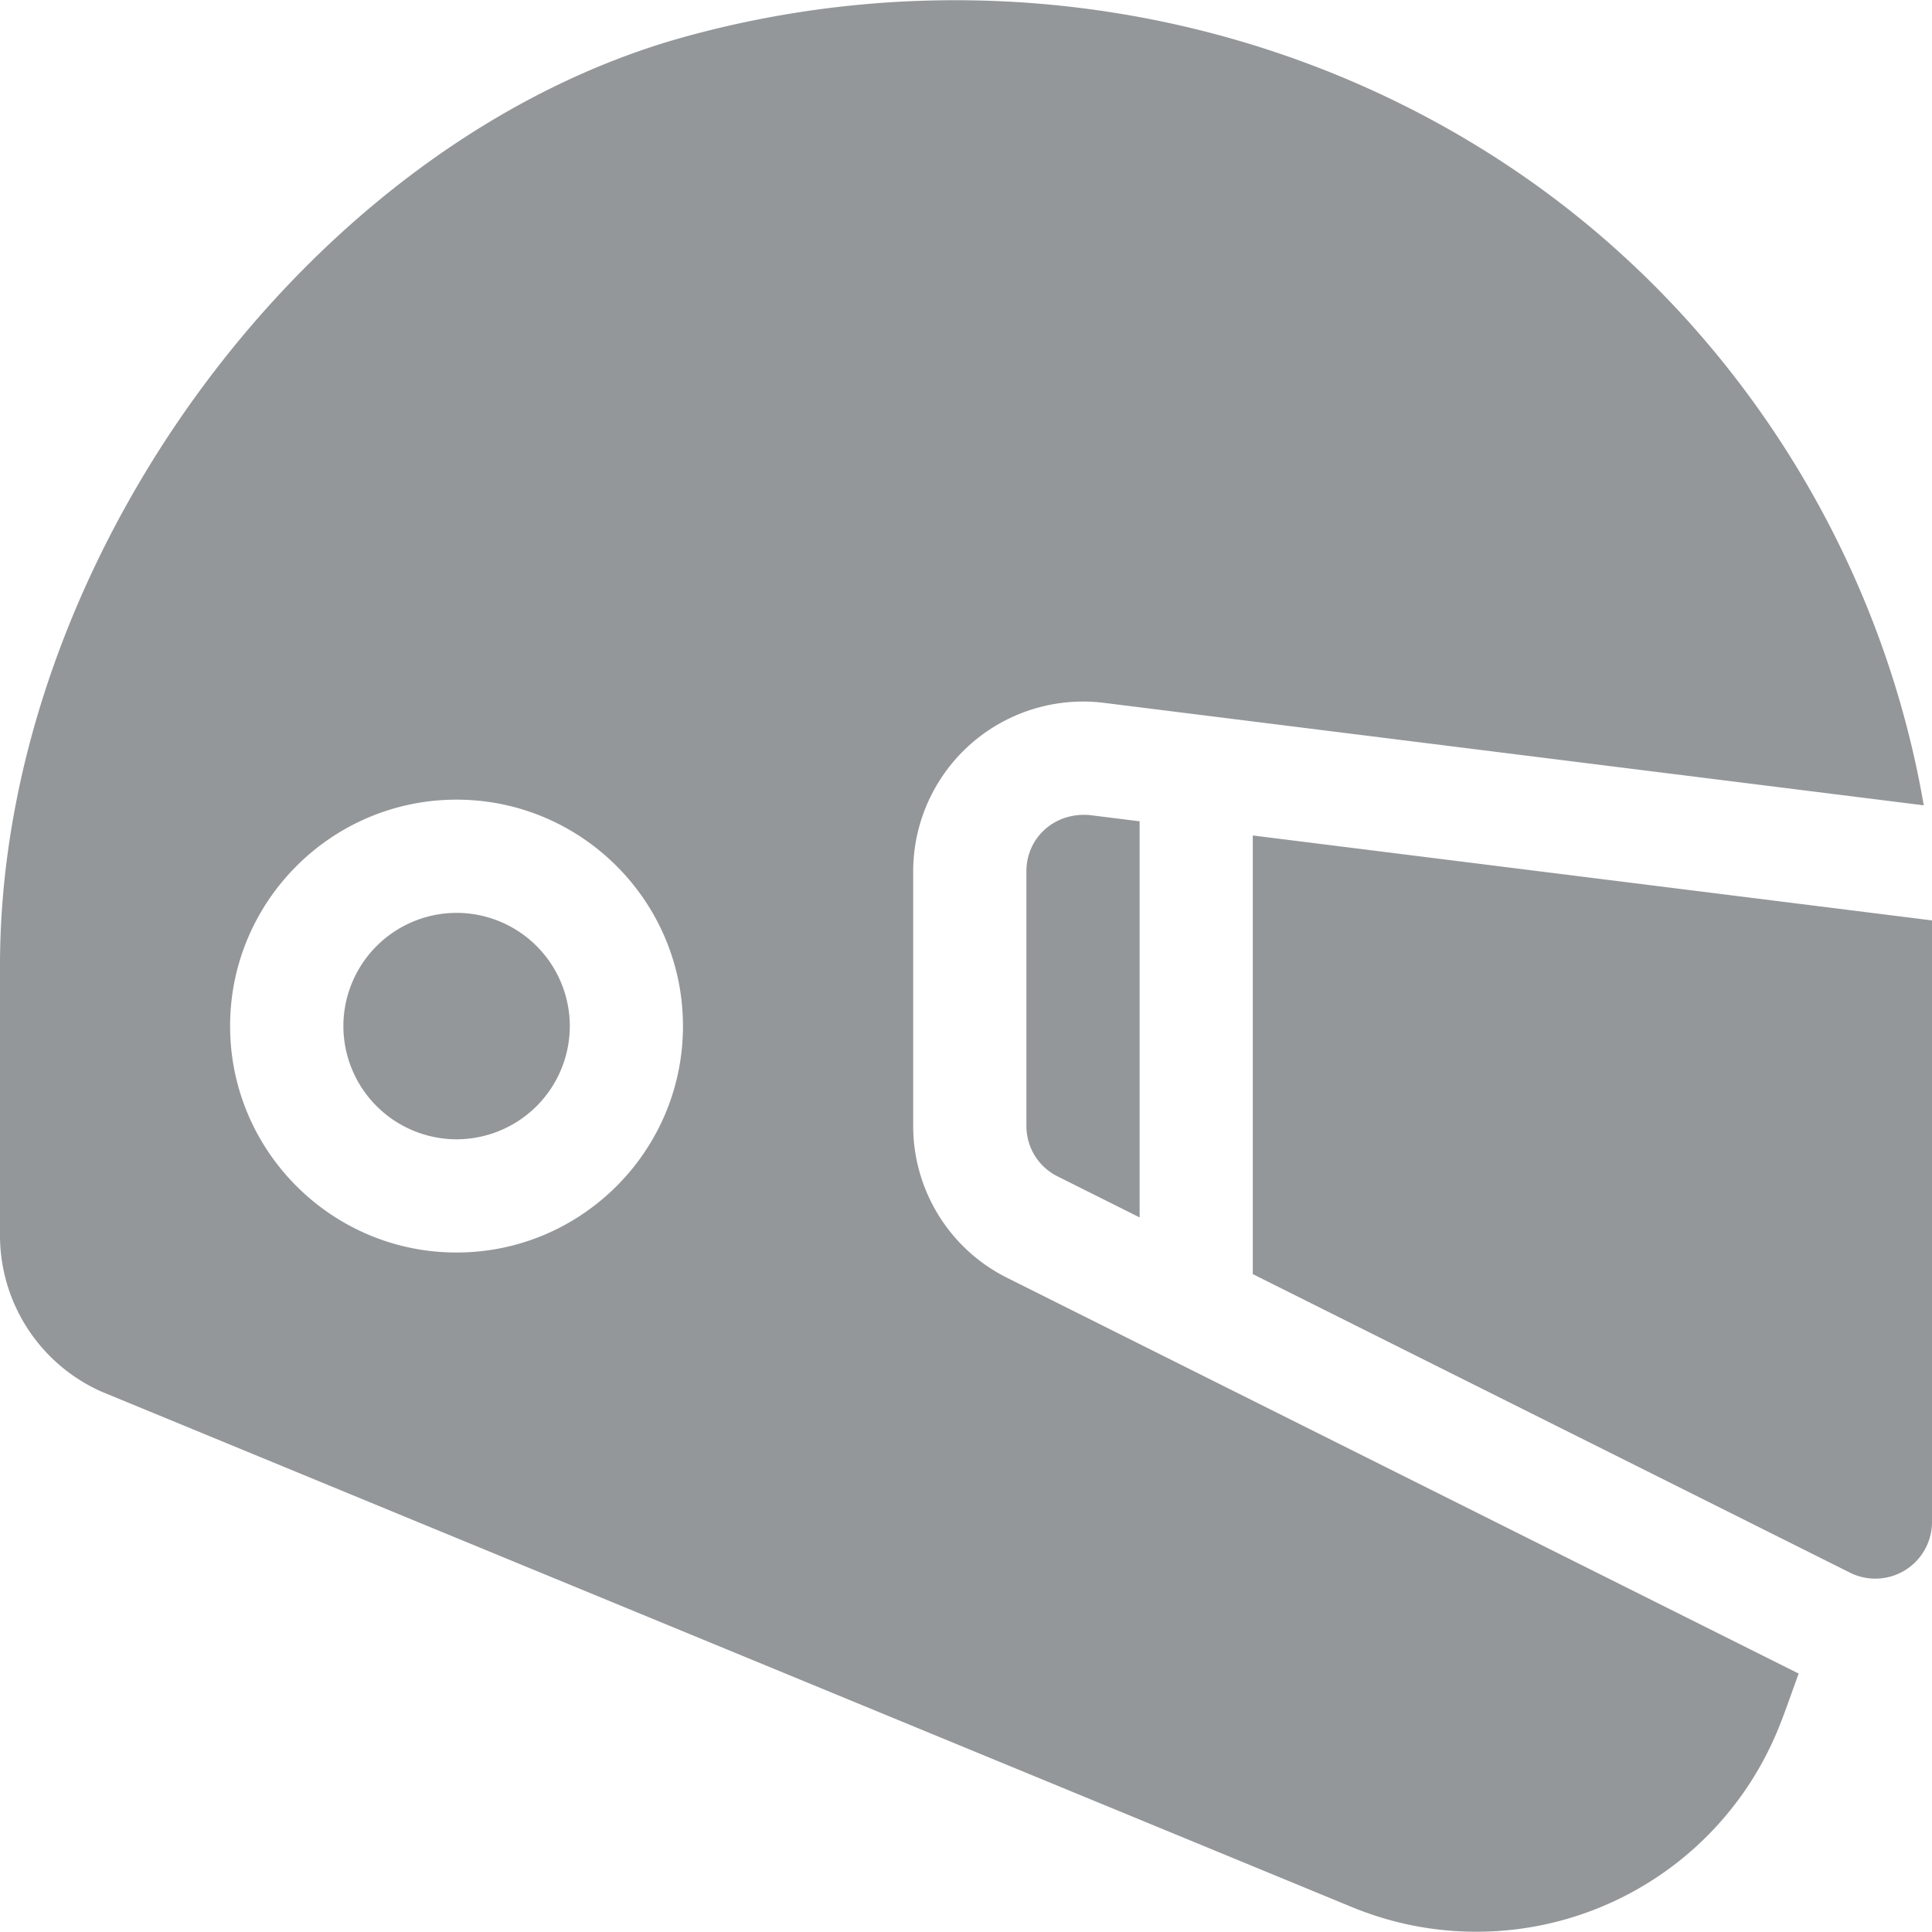<svg xmlns="http://www.w3.org/2000/svg" viewBox="0 8 30 30">
  <path fill="#949799" d="M30 22.292v9.343a.88.88 0 0 1-1.272.786l-9.275-4.637v-6.811L30 22.292zm-14.062-.763v3.953c0 .336.186.637.486.786l1.272.636v-6.151l-.77-.096c-.549-.051-.988.35-.988.872zm-.301 6.312l12.293 6.146c-.096.259-.195.551-.288.785a5.063 5.063 0 0 1-6.659 2.837l-19.41-8.001A2.655 2.655 0 0 1 0 27.195v-4.209c0-6.284 4.812-12.818 10.654-14.42 4.381-1.203 9.091-.457 12.82 2.045 3.433 2.303 5.722 5.958 6.398 9.894l-12.728-1.591a2.638 2.638 0 0 0-2.964 2.616v3.954c0 .998.564 1.911 1.457 2.357zm-5.032-3.908c0-1.939-1.577-3.516-3.516-3.516s-3.516 1.577-3.516 3.516 1.577 3.516 3.516 3.516 3.516-1.577 3.516-3.516zM7.09 22.175a1.76 1.76 0 0 0-1.758 1.758 1.76 1.76 0 0 0 1.758 1.758 1.76 1.76 0 0 0 1.758-1.758 1.76 1.76 0 0 0-1.758-1.758z"/>
</svg>
